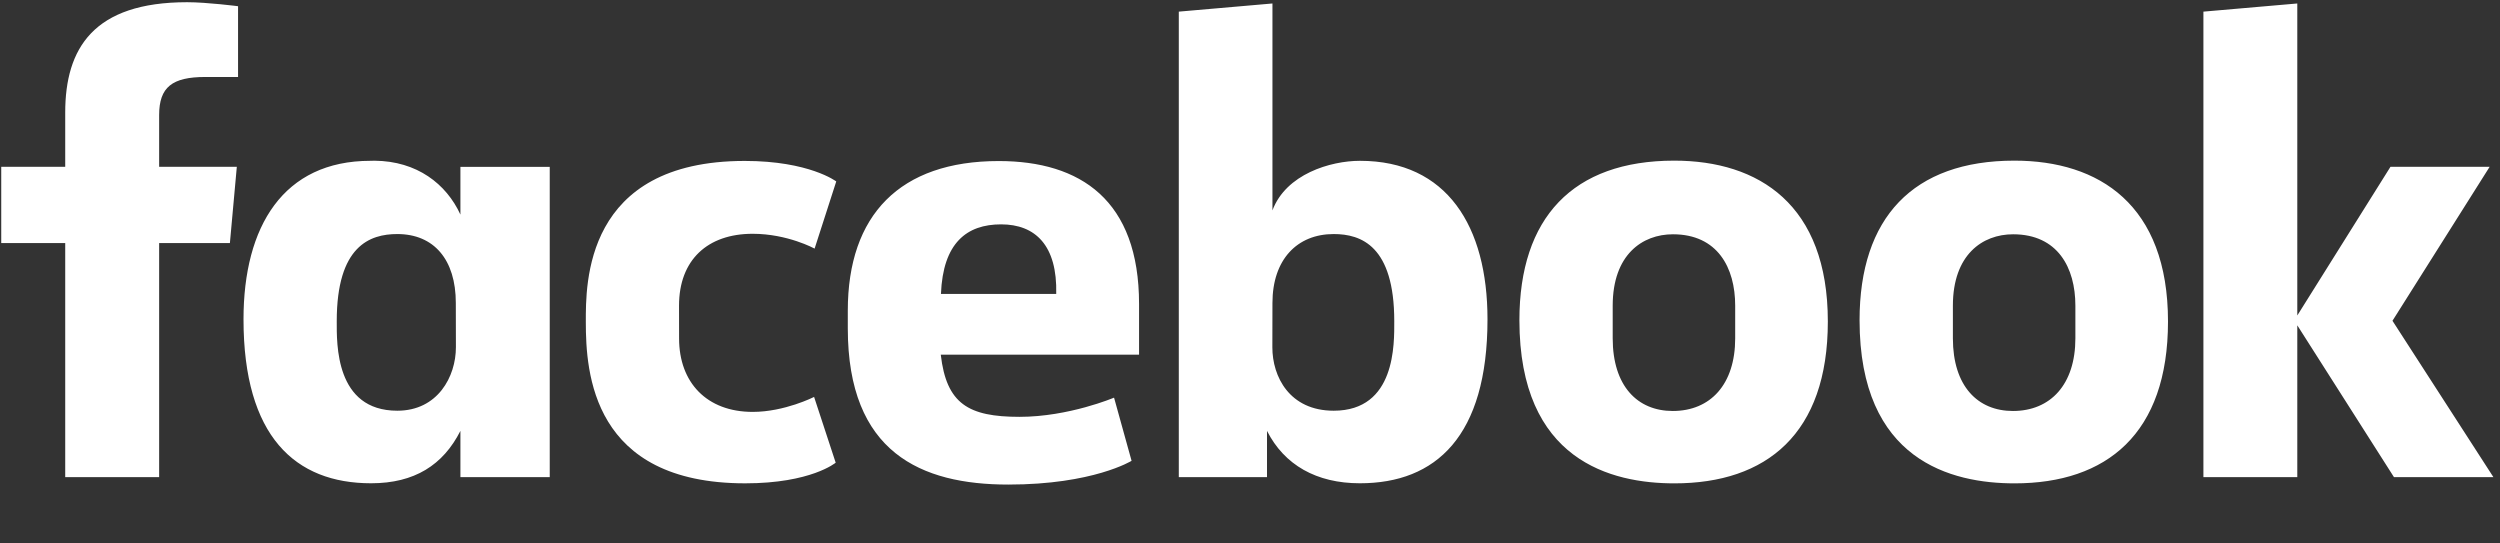 <svg xmlns="http://www.w3.org/2000/svg" xmlns:xlink="http://www.w3.org/1999/xlink" width="442" zoomAndPan="magnify" viewBox="0 0 331.5 72" height="96" preserveAspectRatio="xMidYMid meet" version="1.0"><rect x="0" y="0" width="331.5" height="72" fill="#333333" stroke="none"/><defs><clipPath id="6b3762e07c"><path d="M 0 0.055 L 331 0.055 L 331 64.457 L 0 64.457 Z M 0 0.055 " clip-rule="nonzero"/></clipPath></defs><g clip-path="url(#6b3762e07c)"><path fill="#ffffff" d="M 21.102 63.266 L 8.648 63.266 L 8.648 32.227 L 0.164 32.227 L 0.164 22.117 L 8.648 22.117 L 8.648 14.926 C 8.648 6.406 12.398 0.293 24.816 0.293 C 27.445 0.293 31.566 0.824 31.566 0.824 L 31.566 10.207 L 27.238 10.207 C 22.824 10.207 21.102 11.551 21.102 15.262 L 21.102 22.117 L 31.402 22.117 L 30.484 32.227 L 21.102 32.227 Z M 49.672 21.312 C 49.488 21.312 49.305 21.316 49.117 21.324 C 37.574 21.324 32.289 30.008 32.289 42.336 C 32.289 57.867 39.141 64.082 49.207 64.082 C 54.969 64.082 58.754 61.66 61.051 57.137 L 61.051 63.27 L 72.895 63.27 L 72.895 22.125 L 61.051 22.125 L 61.051 28.453 C 59.176 24.379 55.285 21.359 49.672 21.312 Z M 52.684 31.035 C 57.531 31.035 60.441 34.418 60.441 40.172 L 60.453 46.047 C 60.453 49.926 58.051 54.461 52.684 54.461 C 44.43 54.461 44.652 45.551 44.652 42.586 C 44.652 32.602 49.047 31.035 52.684 31.035 Z M 77.68 42.699 C 77.68 37.699 77.441 21.34 98.758 21.34 C 107.312 21.34 110.887 24.059 110.887 24.059 L 108.016 32.965 C 108.016 32.965 104.445 31 99.797 31 C 93.84 31 90.039 34.453 90.039 40.527 L 90.047 44.883 C 90.047 50.719 93.715 54.617 99.809 54.617 C 104.043 54.617 107.949 52.633 107.949 52.633 L 110.812 61.352 C 110.812 61.352 107.547 64.09 98.816 64.09 C 78.52 64.09 77.68 49.41 77.68 42.699 Z M 180.328 21.324 C 191.875 21.324 197.242 30.008 197.242 42.336 C 197.242 57.867 190.391 64.082 180.32 64.082 C 174.562 64.082 170.305 61.66 168.004 57.137 L 168.004 63.27 L 156.309 63.266 L 156.309 1.543 L 168.727 0.461 L 168.727 27.895 C 170.52 23.094 176.41 21.324 180.328 21.324 Z M 176.848 31.035 C 172 31.035 168.727 34.418 168.727 40.172 L 168.715 46.047 C 168.707 49.926 170.98 54.461 176.848 54.461 C 185.102 54.461 184.879 45.551 184.879 42.586 C 184.879 32.602 180.484 31.035 176.848 31.035 Z M 132.43 21.355 C 119.332 21.355 112.418 28.496 112.418 41.188 L 112.418 43.543 C 112.418 60.012 122.129 64.254 133.703 64.254 C 144.957 64.254 150.047 61.105 150.047 61.105 L 147.723 52.727 C 147.723 52.727 141.734 55.273 135.191 55.273 C 128.41 55.273 125.496 53.547 124.746 47.027 L 151.039 47.027 L 151.039 40.305 C 151.039 26.543 143.281 21.355 132.43 21.355 Z M 132.746 29.75 C 137.277 29.75 140.215 32.527 140.055 38.977 L 124.77 38.977 C 125.035 32.191 128.203 29.75 132.746 29.75 Z M 222 21.301 C 208.551 21.301 201.473 28.879 201.473 42.461 C 201.473 61.094 213.676 64.094 222.023 64.094 C 234.242 64.094 242.371 57.516 242.371 42.629 C 242.371 27.137 233.23 21.301 222 21.301 Z M 221.832 31.066 C 227.746 31.066 230.086 35.492 230.086 40.531 L 230.086 44.863 C 230.086 50.965 226.809 54.496 221.809 54.496 C 217.133 54.496 213.844 51.195 213.844 44.863 L 213.844 40.531 C 213.844 33.781 217.758 31.066 221.832 31.066 Z M 267.105 21.301 C 253.66 21.301 246.578 28.879 246.578 42.461 C 246.578 61.094 258.781 64.094 267.129 64.094 C 279.348 64.094 287.477 57.516 287.477 42.629 C 287.477 27.137 278.336 21.301 267.105 21.301 Z M 266.938 31.066 C 272.852 31.066 275.195 35.492 275.195 40.531 L 275.195 44.863 C 275.195 50.965 271.914 54.496 266.914 54.496 C 262.238 54.496 258.953 51.195 258.953 44.863 L 258.953 40.531 C 258.953 33.781 262.863 31.066 266.938 31.066 Z M 292.172 63.266 L 292.172 1.543 L 304.621 0.461 L 304.621 41.832 L 316.977 22.117 L 330.129 22.117 L 317.242 42.535 L 330.625 63.266 L 317.438 63.266 L 304.621 43.137 L 304.621 63.266 Z M 292.172 63.266 " fill-opacity="1" fill-rule="nonzero"/></g></svg>